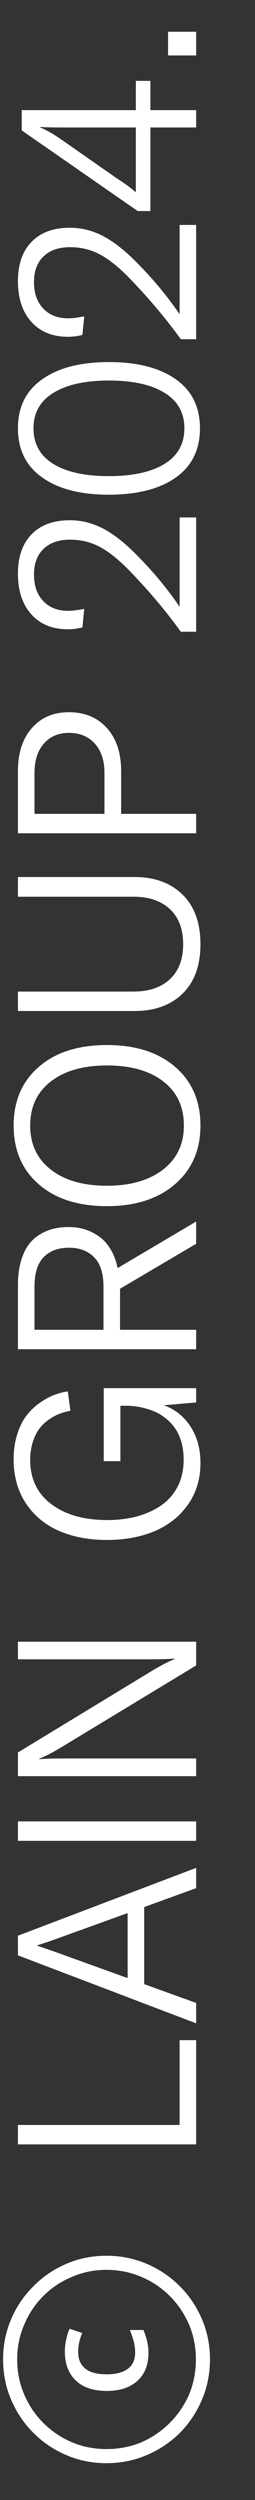 <svg width="18" height="176" viewBox="0 0 18 176" fill="none" xmlns="http://www.w3.org/2000/svg">
<rect x="0" y="0" width="18" height="176" fill="#333333" stroke="none"/>
<path d="M10.479 165.625C10.479 166.475 10.219 167.137 9.699 167.609C9.18 168.082 8.459 168.318 7.538 168.318C6.593 168.318 5.866 168.076 5.358 167.592C4.838 167.096 4.578 166.416 4.578 165.554C4.578 165.27 4.608 164.999 4.667 164.739C4.714 164.467 4.797 164.201 4.915 163.941L5.801 164.243C5.707 164.467 5.636 164.692 5.588 164.916C5.541 165.129 5.518 165.347 5.518 165.572C5.518 166.091 5.689 166.487 6.031 166.759C6.362 167.019 6.864 167.149 7.538 167.149C8.175 167.149 8.672 167.019 9.026 166.759C9.369 166.499 9.54 166.121 9.54 165.625C9.54 165.389 9.51 165.14 9.451 164.881C9.38 164.609 9.286 164.325 9.168 164.03L10.125 164.03C10.243 164.314 10.331 164.585 10.39 164.845C10.45 165.105 10.479 165.365 10.479 165.625ZM14.82 166.103C14.82 167.107 14.631 168.052 14.253 168.938C13.875 169.824 13.355 170.604 12.694 171.277C12.021 171.939 11.241 172.459 10.355 172.837C9.469 173.215 8.524 173.404 7.52 173.404C6.504 173.404 5.559 173.215 4.685 172.837C3.799 172.459 3.025 171.939 2.364 171.277C1.69 170.604 1.165 169.824 0.787 168.938C0.409 168.052 0.219 167.107 0.219 166.103C0.219 165.087 0.409 164.142 0.787 163.268C1.165 162.382 1.69 161.608 2.364 160.947C3.025 160.274 3.799 159.748 4.685 159.37C5.559 158.992 6.504 158.803 7.52 158.803C8.524 158.803 9.469 158.992 10.355 159.37C11.241 159.748 12.021 160.274 12.694 160.947C13.355 161.608 13.875 162.382 14.253 163.268C14.631 164.142 14.82 165.087 14.82 166.103ZM13.828 166.103C13.828 165.229 13.668 164.414 13.35 163.658C13.019 162.89 12.564 162.217 11.985 161.638C11.406 161.059 10.739 160.61 9.983 160.291C9.215 159.961 8.394 159.795 7.52 159.795C6.646 159.795 5.831 159.961 5.075 160.291C4.307 160.61 3.633 161.059 3.055 161.638C2.476 162.217 2.027 162.89 1.708 163.658C1.377 164.414 1.212 165.229 1.212 166.103C1.212 166.977 1.377 167.798 1.708 168.566C2.027 169.322 2.476 169.99 3.055 170.569C3.633 171.147 4.307 171.602 5.075 171.933C5.831 172.252 6.646 172.411 7.52 172.411C8.394 172.411 9.215 172.252 9.983 171.933C10.739 171.602 11.406 171.147 11.985 170.569C12.564 169.99 13.019 169.322 13.35 168.566C13.668 167.798 13.828 166.977 13.828 166.103ZM13.846 143.625L13.846 150.962L1.266 150.962L1.266 149.595L12.678 149.595L12.678 143.625L13.846 143.625ZM13.846 131.495L13.846 132.923L10.177 134.255L10.177 139.68L13.846 141.004L13.846 142.44L1.266 137.655L1.266 136.271L13.846 131.495ZM3.853 137.396L9.009 139.256L9.009 134.679L3.853 136.539C3.397 136.701 2.99 136.836 2.633 136.946L2.633 136.98C2.846 137.05 3.253 137.188 3.853 137.396ZM1.266 128.225L13.846 128.225L13.846 129.592L1.266 129.592L1.266 128.225ZM13.846 123.795L13.846 125.041L1.266 125.041L1.266 123.371L10.869 117.539C11.406 117.222 11.89 116.974 12.323 116.795L12.323 116.761C11.85 116.795 11.337 116.813 10.783 116.813L1.266 116.813L1.266 115.575L13.846 115.575L13.846 117.245L4.225 123.068C3.625 123.42 3.14 123.668 2.771 123.812L2.771 123.847C3.192 123.812 3.706 123.795 4.311 123.795L13.846 123.795ZM14.149 102.987C14.149 104.1 13.86 105.072 13.283 105.902C12.707 106.727 11.925 107.353 10.939 107.78C9.947 108.201 8.819 108.411 7.556 108.411C6.264 108.411 5.127 108.195 4.147 107.763C3.16 107.33 2.385 106.681 1.819 105.816C1.248 104.951 0.963 103.924 0.963 102.736C0.963 102.072 1.052 101.47 1.231 100.927C1.41 100.385 1.635 99.947 1.906 99.612C2.171 99.272 2.483 98.981 2.84 98.738C3.198 98.49 3.535 98.309 3.853 98.193C4.164 98.078 4.476 97.997 4.787 97.951L4.969 99.318C4.715 99.364 4.47 99.431 4.233 99.517C3.991 99.604 3.74 99.736 3.481 99.915C3.215 100.094 2.987 100.307 2.797 100.555C2.607 100.798 2.448 101.112 2.321 101.498C2.194 101.885 2.131 102.315 2.131 102.788C2.131 104.108 2.63 105.144 3.628 105.894C4.62 106.638 5.935 107.01 7.573 107.01C8.334 107.01 9.038 106.923 9.684 106.75C10.324 106.571 10.893 106.312 11.389 105.972C11.879 105.631 12.265 105.187 12.548 104.639C12.825 104.091 12.963 103.468 12.963 102.77C12.963 102.32 12.911 101.908 12.807 101.533C12.698 101.158 12.556 100.844 12.383 100.59C12.21 100.33 12.006 100.103 11.769 99.906C11.527 99.705 11.285 99.546 11.042 99.431C10.8 99.315 10.546 99.223 10.281 99.154C10.01 99.079 9.768 99.03 9.554 99.007C9.341 98.978 9.136 98.963 8.94 98.963L8.499 98.963L8.499 102.865L7.322 102.865L7.322 97.726L13.846 97.726L13.846 98.73L11.562 98.929C12.346 99.206 12.975 99.705 13.448 100.426C13.915 101.147 14.149 102 14.149 102.987ZM13.846 85.994L13.846 87.56L8.473 90.727L8.473 93.616L13.846 93.616L13.846 94.984L1.266 94.984L1.266 90.476C1.266 89.847 1.335 89.29 1.473 88.806C1.612 88.321 1.793 87.929 2.018 87.629C2.238 87.329 2.509 87.084 2.832 86.894C3.149 86.704 3.472 86.571 3.801 86.496C4.129 86.421 4.484 86.383 4.865 86.383C5.246 86.383 5.612 86.435 5.964 86.539C6.31 86.643 6.641 86.804 6.959 87.024C7.276 87.237 7.553 87.537 7.789 87.923C8.026 88.304 8.196 88.754 8.3 89.273L13.846 85.994ZM2.434 90.606L2.434 93.616L7.305 93.616L7.305 90.606C7.305 89.642 7.083 88.942 6.639 88.503C6.194 88.059 5.603 87.837 4.865 87.837C4.115 87.837 3.524 88.056 3.091 88.494C2.653 88.927 2.434 89.631 2.434 90.606ZM14.149 79.237C14.149 80.956 13.552 82.331 12.357 83.364C11.158 84.396 9.557 84.912 7.556 84.912C5.52 84.912 3.913 84.399 2.736 83.372C1.554 82.346 0.963 80.967 0.963 79.237C0.963 77.512 1.554 76.136 2.736 75.11C3.913 74.083 5.52 73.57 7.556 73.57C9.574 73.57 11.178 74.083 12.366 75.11C13.554 76.136 14.149 77.512 14.149 79.237ZM12.98 79.237C12.98 77.916 12.496 76.88 11.527 76.131C10.552 75.381 9.228 75.006 7.556 75.006C5.883 75.006 4.562 75.381 3.593 76.131C2.618 76.88 2.131 77.916 2.131 79.237C2.131 80.552 2.618 81.587 3.593 82.343C4.562 83.098 5.883 83.476 7.556 83.476C9.2 83.476 10.515 83.098 11.501 82.343C12.487 81.582 12.98 80.546 12.98 79.237ZM9.502 71.173L1.266 71.173L1.266 69.806L9.416 69.806C10.5 69.806 11.357 69.518 11.986 68.941C12.614 68.358 12.929 67.536 12.929 66.475C12.929 65.408 12.617 64.583 11.994 64.001C11.365 63.418 10.506 63.127 9.416 63.127L1.266 63.127L1.266 61.742L9.502 61.742C10.921 61.742 12.052 62.158 12.894 62.988C13.73 63.813 14.149 64.975 14.149 66.475C14.149 67.963 13.73 69.12 12.894 69.945C12.052 70.763 10.921 71.173 9.502 71.173ZM1.266 58.662L1.266 54.284C1.266 53.015 1.592 52.009 2.243 51.265C2.889 50.515 3.763 50.14 4.865 50.14C5.99 50.14 6.887 50.515 7.556 51.265C8.219 52.009 8.551 53.015 8.551 54.284L8.551 57.295L13.846 57.295L13.846 58.662L1.266 58.662ZM7.374 57.295L7.374 54.405C7.374 53.546 7.149 52.862 6.699 52.355C6.243 51.847 5.632 51.593 4.865 51.593C4.121 51.593 3.53 51.847 3.091 52.355C2.653 52.862 2.434 53.546 2.434 54.405L2.434 57.295L7.374 57.295ZM13.846 36.426L13.846 44.473L12.764 44.473C11.674 42.962 10.422 41.485 9.009 40.043C8.265 39.299 7.585 38.771 6.967 38.46C6.35 38.148 5.678 37.992 4.951 37.992C4.144 37.992 3.518 38.209 3.074 38.641C2.624 39.068 2.399 39.671 2.399 40.45C2.399 41.24 2.618 41.863 3.057 42.319C3.489 42.774 4.075 43.002 4.813 43.002C5.096 43.002 5.473 42.956 5.946 42.864L5.817 44.17C5.482 44.257 5.139 44.3 4.787 44.3C3.703 44.3 2.846 43.951 2.217 43.253C1.583 42.555 1.266 41.597 1.266 40.38C1.266 39.198 1.586 38.278 2.226 37.62C2.866 36.957 3.769 36.625 4.934 36.625C5.77 36.625 6.575 36.833 7.348 37.248C8.115 37.664 8.928 38.318 9.788 39.212C10.884 40.326 11.847 41.494 12.678 42.717L12.678 36.426L13.846 36.426ZM14.114 30.154C14.114 31.659 13.543 32.816 12.401 33.623C11.259 34.425 9.684 34.826 7.677 34.826C5.681 34.826 4.115 34.422 2.979 33.614C1.837 32.807 1.266 31.653 1.266 30.154C1.266 28.654 1.837 27.503 2.979 26.702C4.115 25.894 5.687 25.49 7.694 25.49C9.696 25.49 11.267 25.894 12.409 26.702C13.546 27.503 14.114 28.654 14.114 30.154ZM11.605 32.663C12.545 32.086 13.015 31.25 13.015 30.154C13.015 29.058 12.548 28.224 11.614 27.653C10.673 27.076 9.367 26.788 7.694 26.788C6.021 26.788 4.715 27.076 3.775 27.653C2.835 28.224 2.364 29.058 2.364 30.154C2.364 31.25 2.832 32.086 3.766 32.663C4.7 33.234 6.004 33.519 7.677 33.519C9.355 33.519 10.665 33.234 11.605 32.663ZM13.846 15.835L13.846 23.881L12.764 23.881C11.674 22.37 10.422 20.893 9.009 19.451C8.265 18.707 7.585 18.179 6.967 17.868C6.35 17.556 5.678 17.401 4.951 17.401C4.144 17.401 3.518 17.617 3.074 18.049C2.624 18.476 2.399 19.079 2.399 19.858C2.399 20.648 2.618 21.271 3.057 21.727C3.489 22.182 4.075 22.41 4.813 22.41C5.096 22.41 5.473 22.364 5.946 22.272L5.817 23.578C5.482 23.665 5.139 23.708 4.787 23.708C3.703 23.708 2.846 23.359 2.217 22.661C1.583 21.963 1.266 21.006 1.266 19.789C1.266 18.606 1.586 17.686 2.226 17.029C2.866 16.365 3.769 16.034 4.934 16.034C5.77 16.034 6.575 16.241 7.348 16.657C8.115 17.072 8.928 17.727 9.788 18.62C10.884 19.734 11.847 20.902 12.678 22.125L12.678 15.835L13.846 15.835ZM9.589 5.694L10.618 5.694L10.618 7.754L13.846 7.754L13.846 8.974L10.618 8.974L10.618 14.857L9.719 14.857L1.534 9.181L1.534 7.754L9.589 7.754L9.589 5.694ZM9.589 8.974L4.476 8.974C3.766 8.974 3.221 8.962 2.84 8.939L2.84 8.974C3.267 9.152 3.729 9.412 4.225 9.752L8.248 12.556C8.83 12.93 9.277 13.259 9.589 13.542L9.589 8.974ZM11.864 3.903L11.864 2.234L13.846 2.234L13.846 3.903L11.864 3.903Z" fill="white"/>
</svg>

